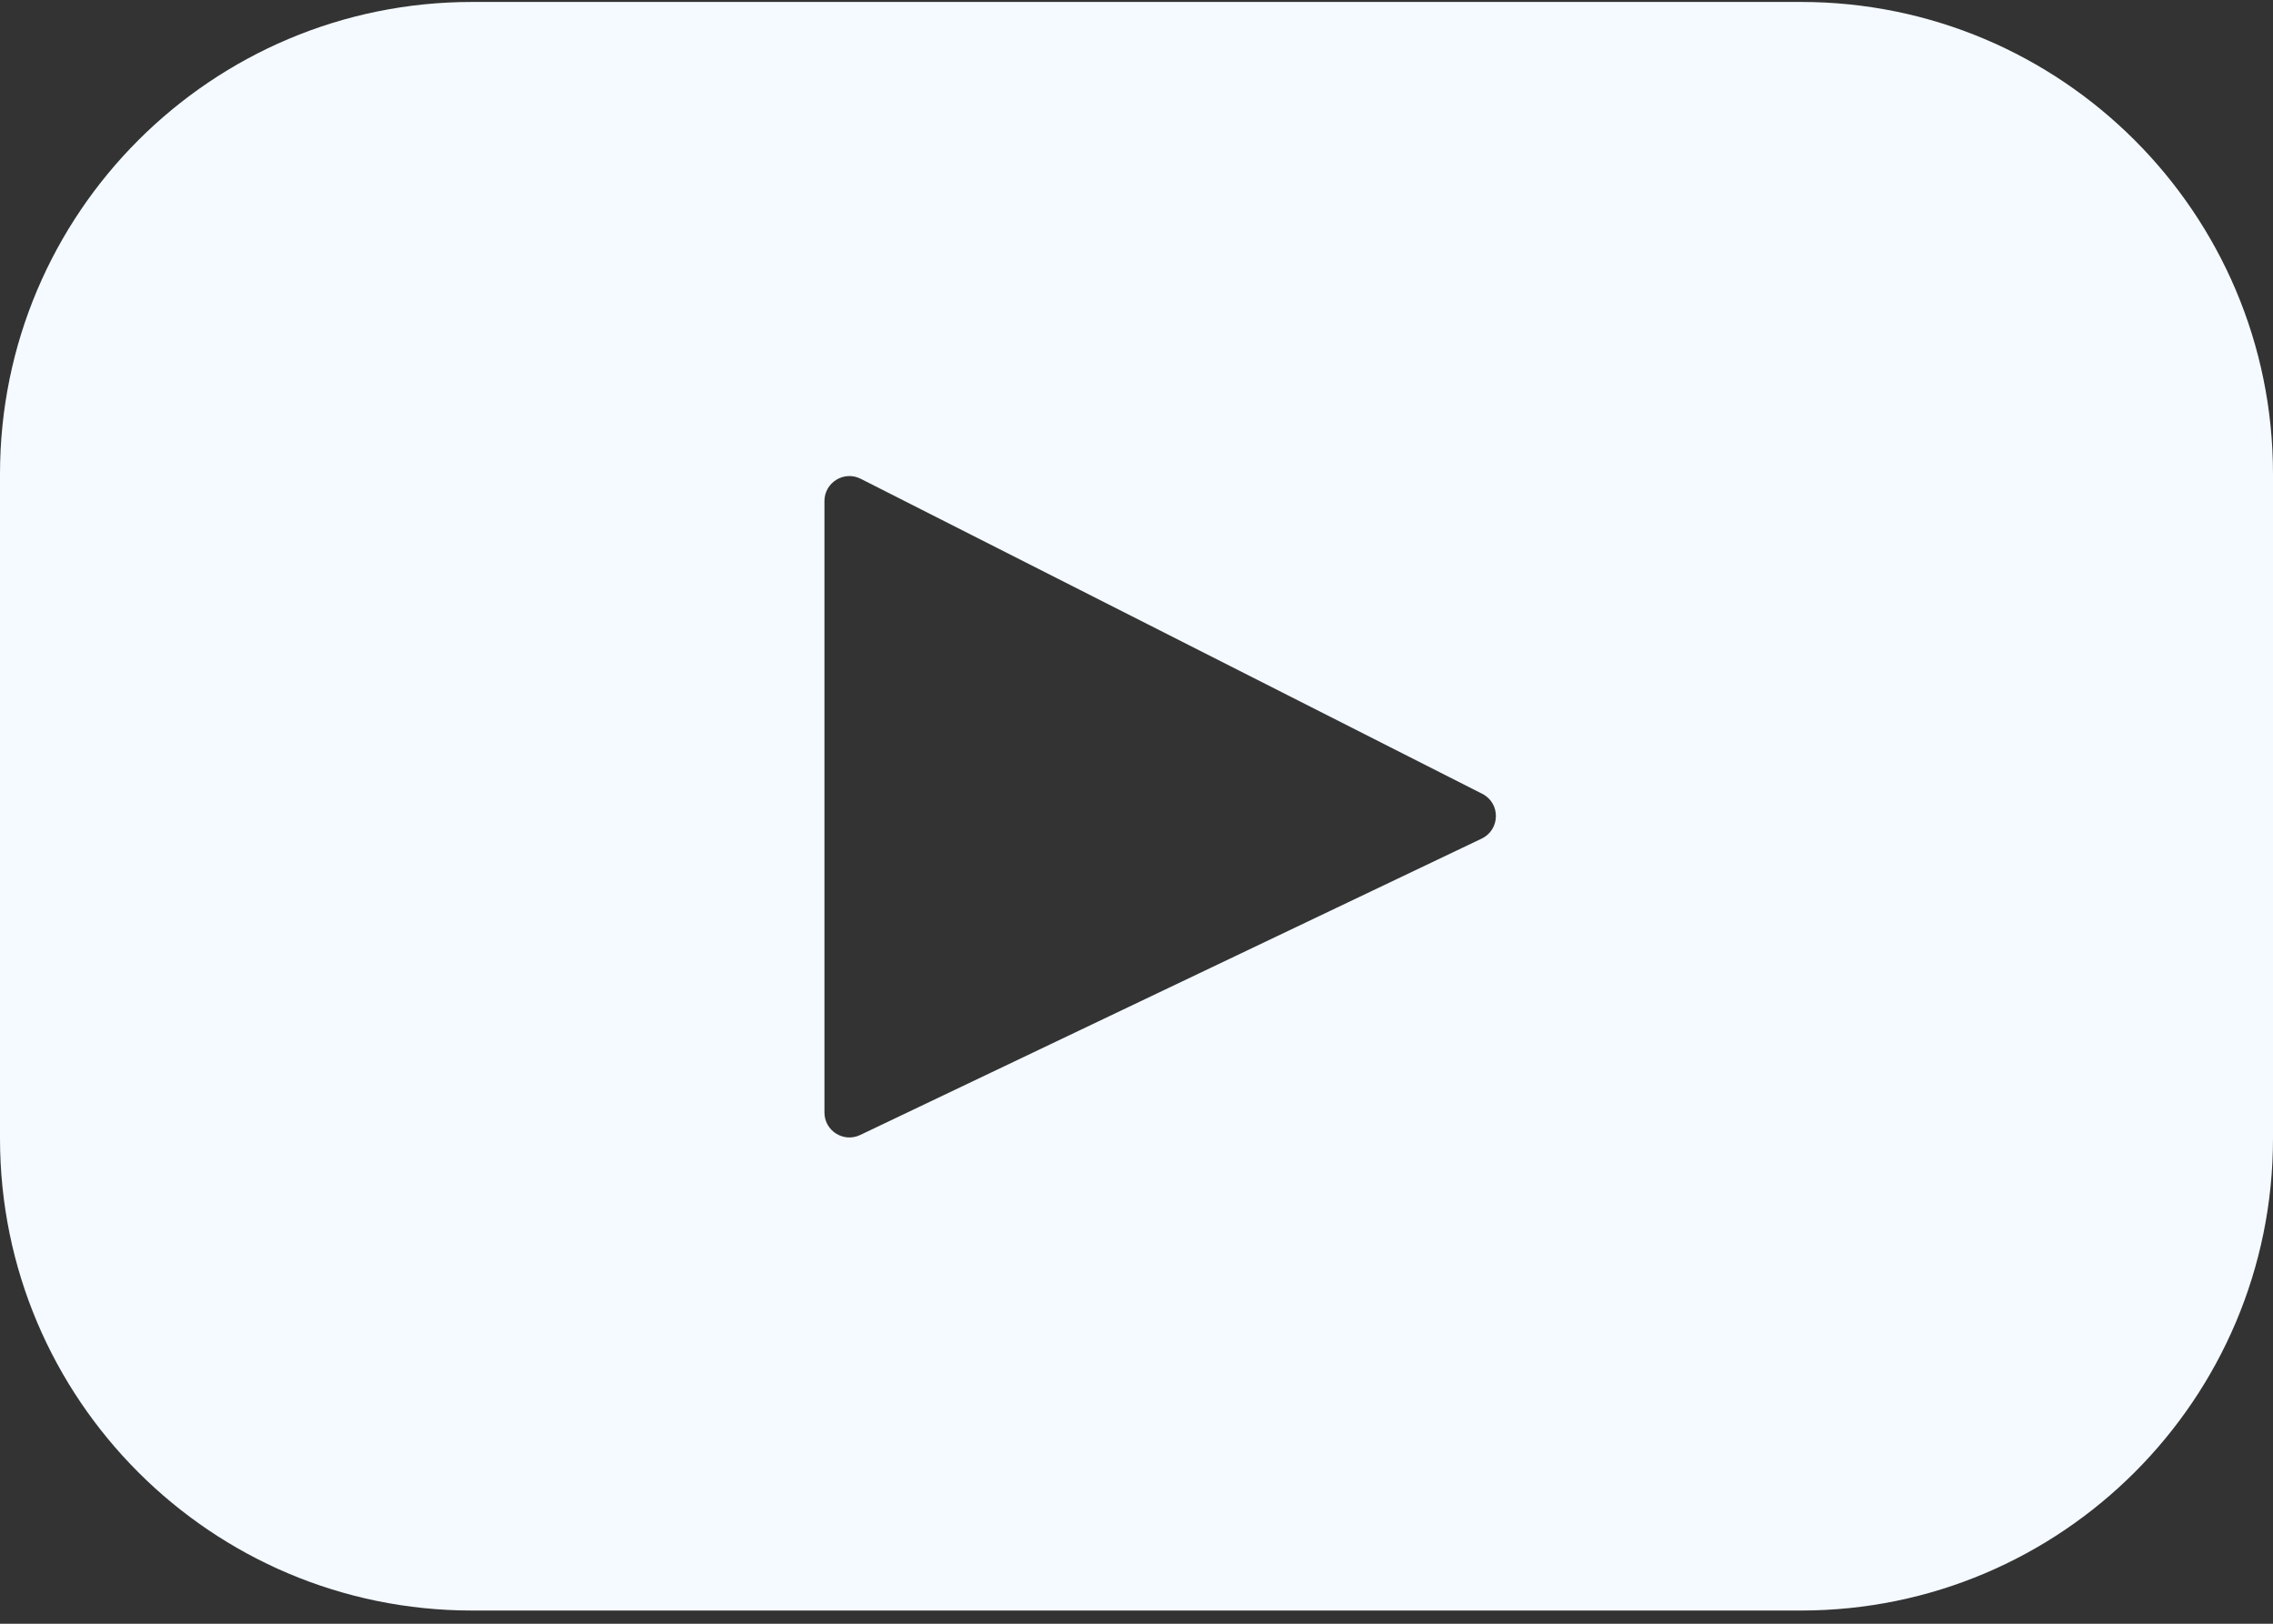 <?xml version="1.0" encoding="UTF-8"?>
<svg width="21px" height="15px" viewBox="0 0 21 15" version="1.1" xmlns="http://www.w3.org/2000/svg" xmlns:xlink="http://www.w3.org/1999/xlink">
    <rect x="0" y="0" width="21" height="15" fill="#333333" stroke="none"/>
    <title>ic_youtube</title>
    <g id="Design" stroke="none" stroke-width="1" fill="none" fill-rule="evenodd">
        <g id="Homepage" transform="translate(-249, -4740)" fill="#F4FAFF" fill-rule="nonzero">
            <g id="ic_youtube" transform="translate(249, 4740)">
                <path d="M16.639,0.018 L4.361,0.018 C1.953,0.018 0,1.971 0,4.379 L0,10.517 C0,12.925 1.953,14.878 4.361,14.878 L16.639,14.878 C19.047,14.878 21,12.925 21,10.517 L21,4.379 C21,1.971 19.047,0.018 16.639,0.018 Z M13.689,7.747 L7.947,10.485 C7.794,10.558 7.617,10.447 7.617,10.277 L7.617,4.629 C7.617,4.457 7.798,4.345 7.952,4.423 L13.694,7.333 C13.865,7.419 13.862,7.664 13.689,7.747 Z" id="Shape"></path>
            </g>
        </g>
    </g>
</svg>